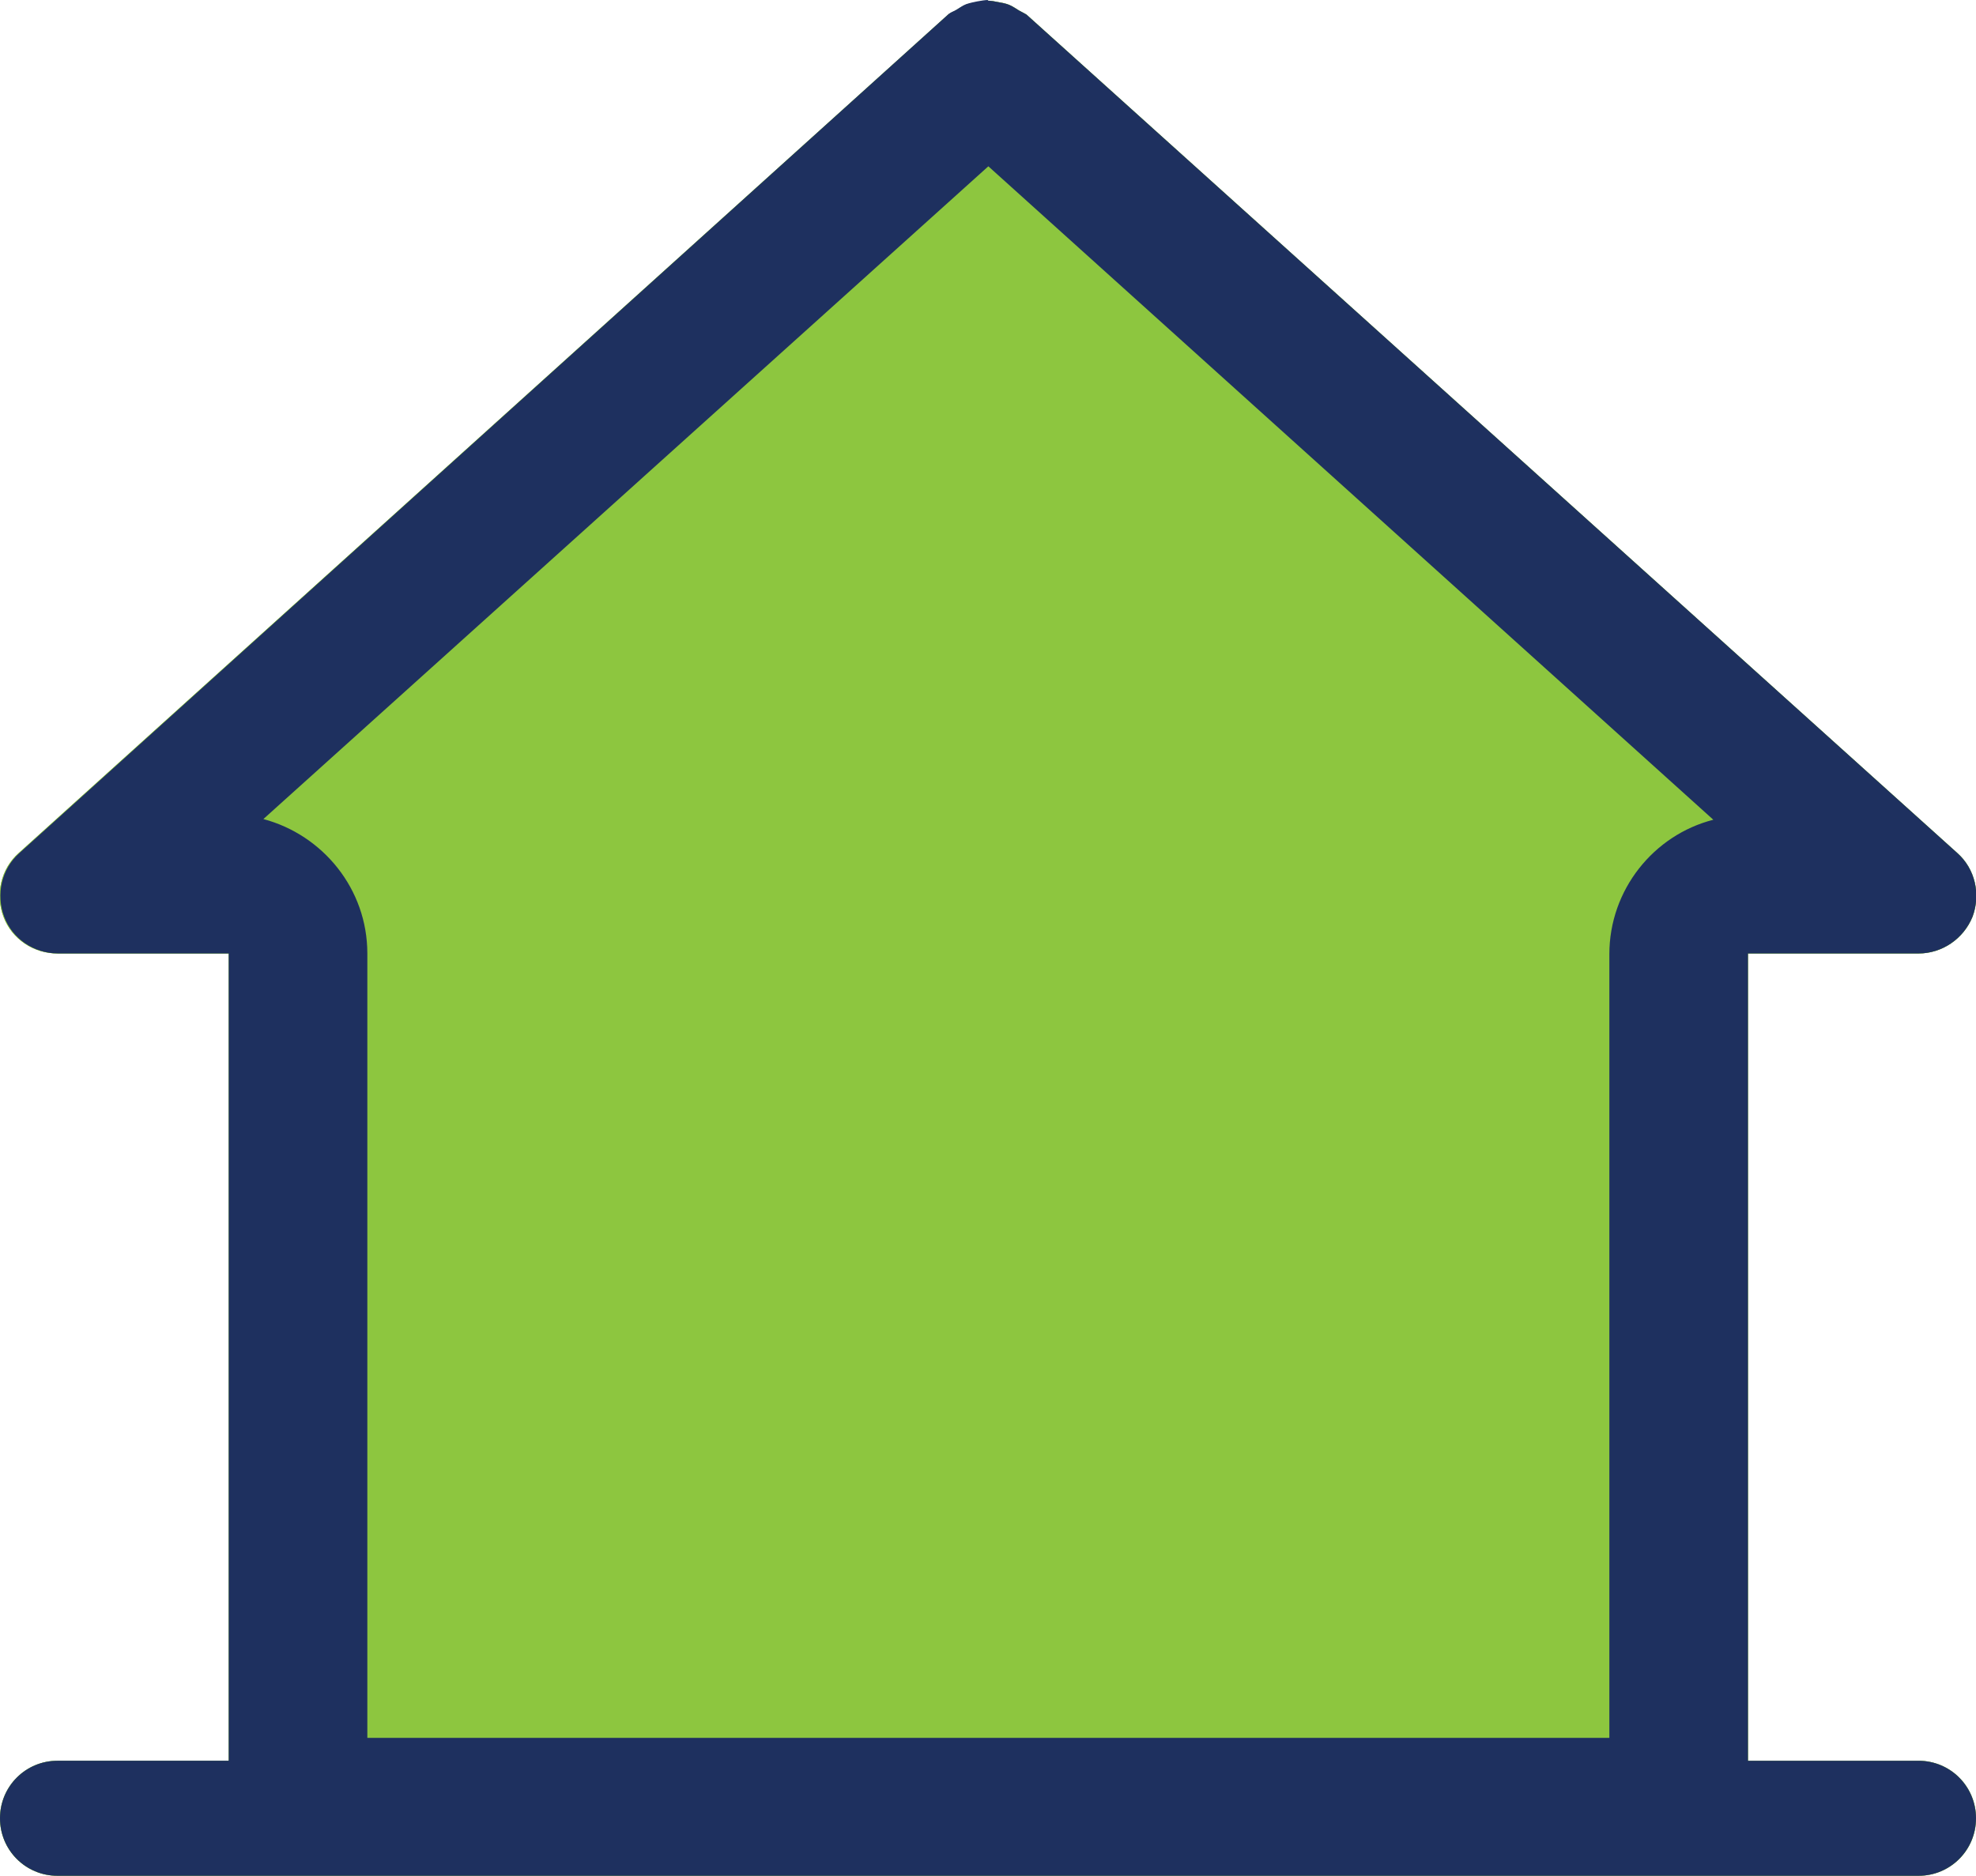 <?xml version="1.0" encoding="UTF-8"?>
<svg xmlns="http://www.w3.org/2000/svg" id="Layer_1" viewBox="0 0 28.51 27.07">
  <defs>
    <style>.cls-1{fill:#8dc63f;}.cls-2{fill:#1e305f;}</style>
  </defs>
  <path class="cls-1" d="M.83,25.41C.37,25.41,0,25.78,0,26.24s.37,.83,.83,.83H27.68c.46,0,.83-.37,.83-.83s-.37-.83-.83-.83h-2.46V13.76h2.46c.34,0,.65-.21,.78-.53,.12-.32,.04-.69-.22-.92L14.81,.21s-.07-.04-.11-.06c-.05-.03-.09-.06-.14-.08-.05-.02-.1-.03-.16-.04-.05-.01-.1-.02-.15-.02s-.1,.01-.16,.02c-.05,.01-.1,.02-.16,.04-.05,.02-.09,.05-.14,.08-.03,.02-.07,.03-.11,.06L.27,12.31c-.26,.23-.34,.6-.22,.92,.12,.32,.43,.53,.78,.53H3.3v11.65H.83Z"></path>
  <g>
    <path class="cls-1" d="M.83,25.41C.37,25.41,0,25.78,0,26.24s.37,.83,.83,.83H27.68c.46,0,.83-.37,.83-.83s-.37-.83-.83-.83h-2.46V13.76h2.46c.34,0,.65-.21,.78-.53,.12-.32,.04-.69-.22-.92L14.81,.21s-.07-.04-.11-.06c-.05-.03-.09-.06-.14-.08-.05-.02-.1-.03-.16-.04-.05-.01-.1-.02-.15-.02s-.1,.01-.16,.02c-.05,.01-.1,.02-.16,.04-.05,.02-.09,.05-.14,.08-.03,.02-.07,.03-.11,.06L.27,12.31c-.26,.23-.34,.6-.22,.92,.12,.32,.43,.53,.78,.53H3.3v11.65H.83Z"></path>
    <path class="cls-2" d="M14.26,2.4l10.46,9.43c-.86,.22-1.5,1.01-1.5,1.94v11.31H5.3V13.76c0-.93-.64-1.71-1.5-1.94L14.26,2.4m0-2.4c-.05,0-.1,.01-.16,.02-.05,.01-.1,.02-.16,.04-.05,.02-.09,.05-.14,.08-.03,.02-.07,.03-.11,.06L.28,12.31c-.26,.23-.34,.6-.22,.92,.12,.32,.43,.53,.78,.53H3.3v11.65H.83C.37,25.41,0,25.78,0,26.24s.37,.83,.83,.83H27.68c.46,0,.83-.37,.83-.83s-.37-.83-.83-.83h-2.46V13.76h2.46c.34,0,.65-.21,.78-.53,.12-.32,.04-.69-.22-.92L14.81,.21s-.07-.04-.11-.06c-.05-.03-.09-.06-.14-.08-.05-.02-.1-.03-.16-.04-.05-.01-.1-.02-.15-.02h0Z"></path>
  </g>
</svg>
